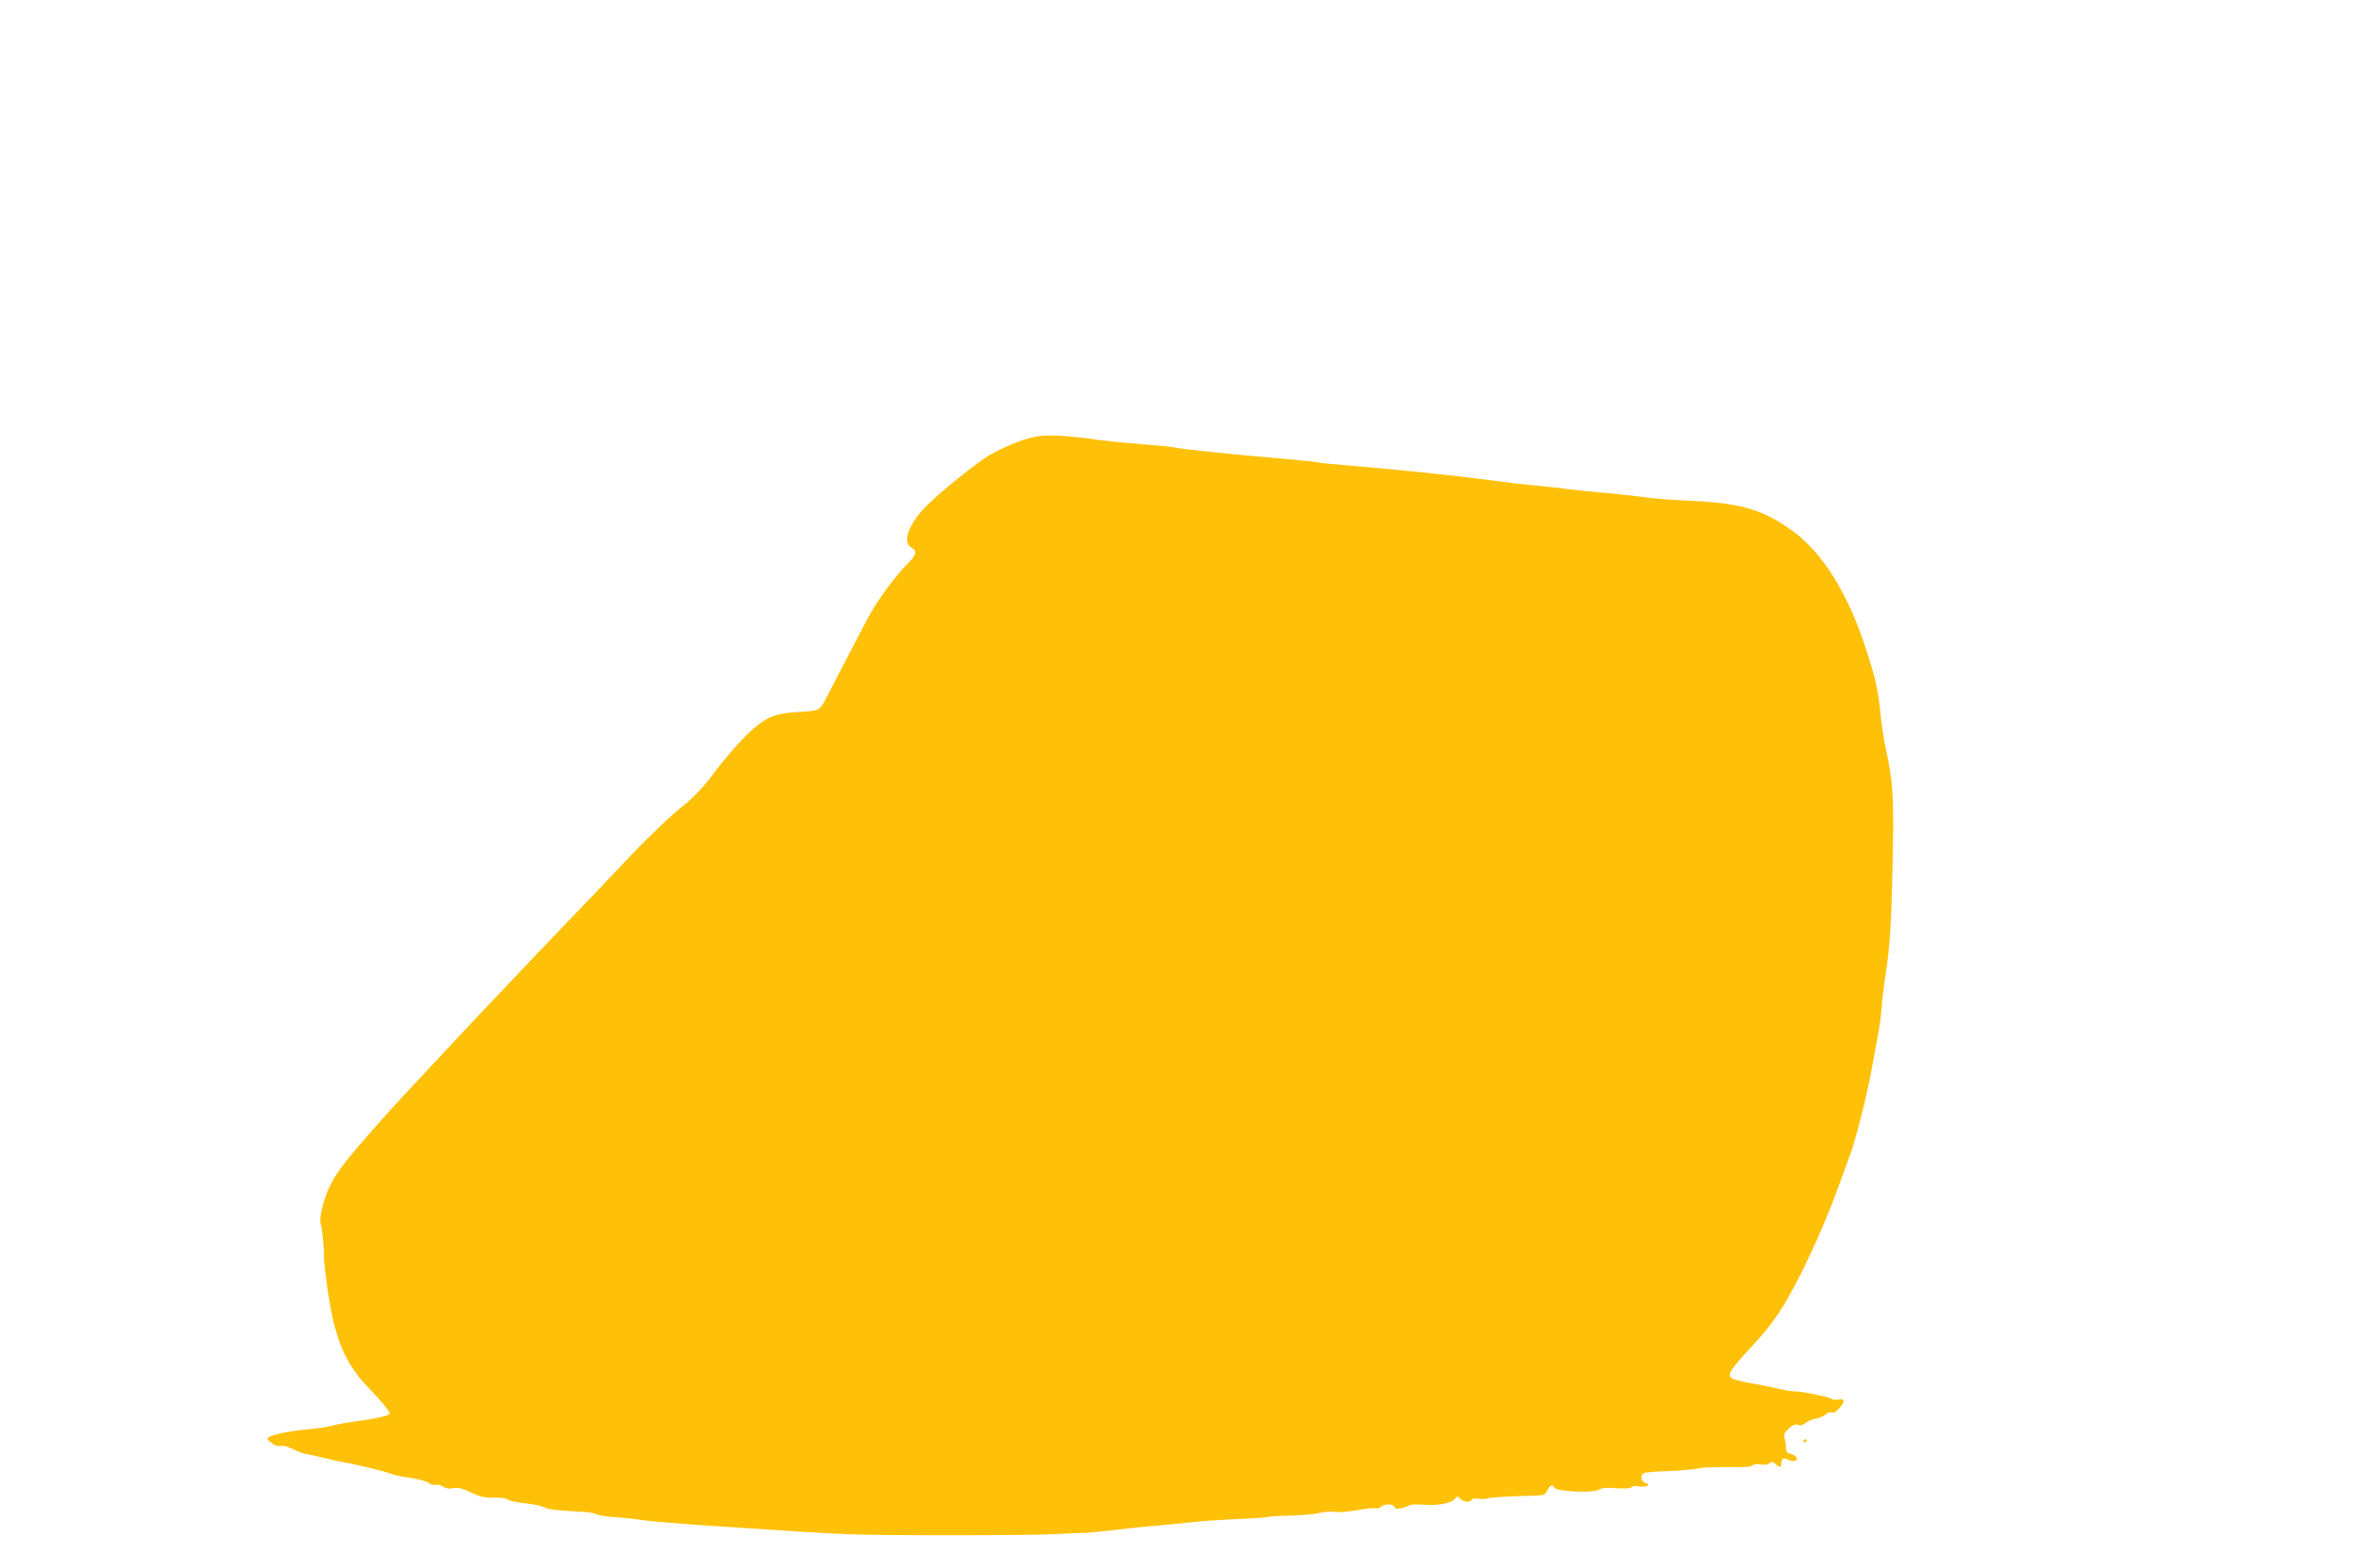 <?xml version="1.0" standalone="no"?>
<!DOCTYPE svg PUBLIC "-//W3C//DTD SVG 20010904//EN"
 "http://www.w3.org/TR/2001/REC-SVG-20010904/DTD/svg10.dtd">
<svg version="1.0" xmlns="http://www.w3.org/2000/svg"
 width="1280pt" height="853pt" viewBox="0 0 1280 853"
 preserveAspectRatio="xMidYMid meet">
<g transform="translate(0,853) scale(0.1,-0.1)"
fill="#ffc107" stroke="none">
<path d="M5655 6158 c-64 -7 -172 -48 -264 -99 -70 -40 -266 -196 -348 -278
-101 -101 -138 -202 -83 -231 31 -17 24 -42 -26 -90 -65 -64 -167 -204 -215
-296 -62 -118 -178 -340 -214 -411 -47 -92 -42 -89 -160 -96 -124 -7 -171 -25
-250 -94 -56 -48 -164 -172 -220 -250 -41 -57 -118 -137 -163 -170 -49 -36
-186 -167 -291 -278 -46 -49 -130 -137 -185 -195 -200 -207 -524 -548 -681
-715 -364 -389 -415 -444 -487 -525 -181 -205 -230 -268 -267 -339 -39 -75
-68 -188 -56 -219 7 -18 18 -135 17 -172 -1 -14 5 -77 14 -140 38 -298 95
-442 229 -580 77 -80 123 -137 114 -143 -18 -12 -90 -27 -169 -37 -52 -7 -115
-18 -140 -25 -25 -7 -83 -16 -130 -20 -89 -7 -186 -26 -215 -42 -15 -9 -14
-12 11 -32 18 -14 36 -20 50 -17 14 4 42 -4 72 -19 28 -14 57 -25 66 -25 9 0
49 -9 89 -19 39 -10 92 -22 117 -26 61 -9 226 -50 265 -65 11 -5 56 -14 100
-20 44 -7 88 -19 97 -27 10 -9 26 -13 37 -10 11 2 29 -2 41 -10 14 -10 32 -13
55 -9 27 5 49 0 97 -23 51 -24 75 -30 124 -28 34 1 68 -3 75 -10 8 -6 37 -13
64 -17 82 -9 124 -18 142 -29 13 -8 99 -17 198 -21 33 -1 69 -7 81 -14 11 -6
59 -13 105 -16 46 -3 111 -10 144 -15 33 -6 164 -17 290 -26 629 -42 645 -43
825 -51 186 -8 986 -8 1145 1 72 4 139 7 150 6 11 0 79 7 150 15 72 9 177 20
235 24 58 5 143 14 190 19 47 6 155 13 240 17 85 3 162 8 170 11 8 3 67 7 130
8 63 2 135 8 159 15 24 6 60 9 81 5 21 -3 74 1 120 9 46 9 91 14 101 11 9 -3
23 0 30 7 19 18 67 19 73 1 5 -11 14 -13 38 -8 18 4 38 11 44 16 6 5 42 6 81
3 78 -6 150 9 169 34 11 14 13 14 28 -1 20 -19 51 -22 62 -6 4 7 20 9 39 6 18
-3 36 -3 39 0 6 6 121 14 241 16 76 2 80 3 93 30 15 30 27 34 39 13 12 -21
214 -29 241 -10 15 10 40 13 95 8 48 -3 77 -1 82 5 4 7 22 9 44 5 40 -6 66 10
31 19 -22 6 -28 41 -9 53 6 3 52 8 102 10 95 3 176 10 213 19 12 2 63 4 115 4
144 -1 150 0 164 11 7 5 26 7 44 4 19 -4 37 -2 46 6 13 10 19 10 33 -4 24 -21
32 -20 32 3 0 27 15 34 38 20 26 -16 59 -4 42 16 -6 7 -21 15 -33 17 -17 2
-21 10 -22 38 -1 19 -5 43 -9 52 -11 24 52 80 75 67 12 -6 24 -3 41 10 13 11
39 21 57 24 18 3 41 13 52 22 10 10 25 15 34 11 10 -4 25 4 40 22 34 38 32 56
-4 49 -15 -3 -32 -2 -37 3 -11 11 -167 42 -204 41 -13 -1 -49 5 -80 13 -30 7
-86 19 -125 26 -38 6 -87 17 -107 22 -64 19 -56 35 93 196 107 115 165 203
258 388 84 170 149 321 213 499 22 61 49 135 60 165 26 72 85 308 109 440 11
58 26 141 34 185 9 44 18 114 21 155 3 41 12 120 21 175 24 159 32 278 39 625
7 342 2 425 -37 605 -11 50 -24 135 -29 190 -15 141 -25 189 -83 365 -95 292
-232 512 -392 629 -157 116 -281 153 -545 166 -156 8 -197 11 -300 25 -41 5
-127 14 -190 20 -63 5 -149 14 -190 19 -41 6 -127 15 -190 21 -63 6 -162 18
-220 26 -193 26 -511 59 -809 84 -73 6 -137 12 -140 14 -4 3 -92 12 -196 21
-245 20 -577 55 -586 61 -4 2 -90 11 -191 19 -100 8 -208 19 -238 24 -30 5
-64 9 -75 10 -11 1 -54 5 -95 9 -42 4 -103 4 -135 0z"/>
<path d="M9810 689 c0 -5 5 -7 10 -4 6 3 10 8 10 11 0 2 -4 4 -10 4 -5 0 -10
-5 -10 -11z"/>
</g>
</svg>
